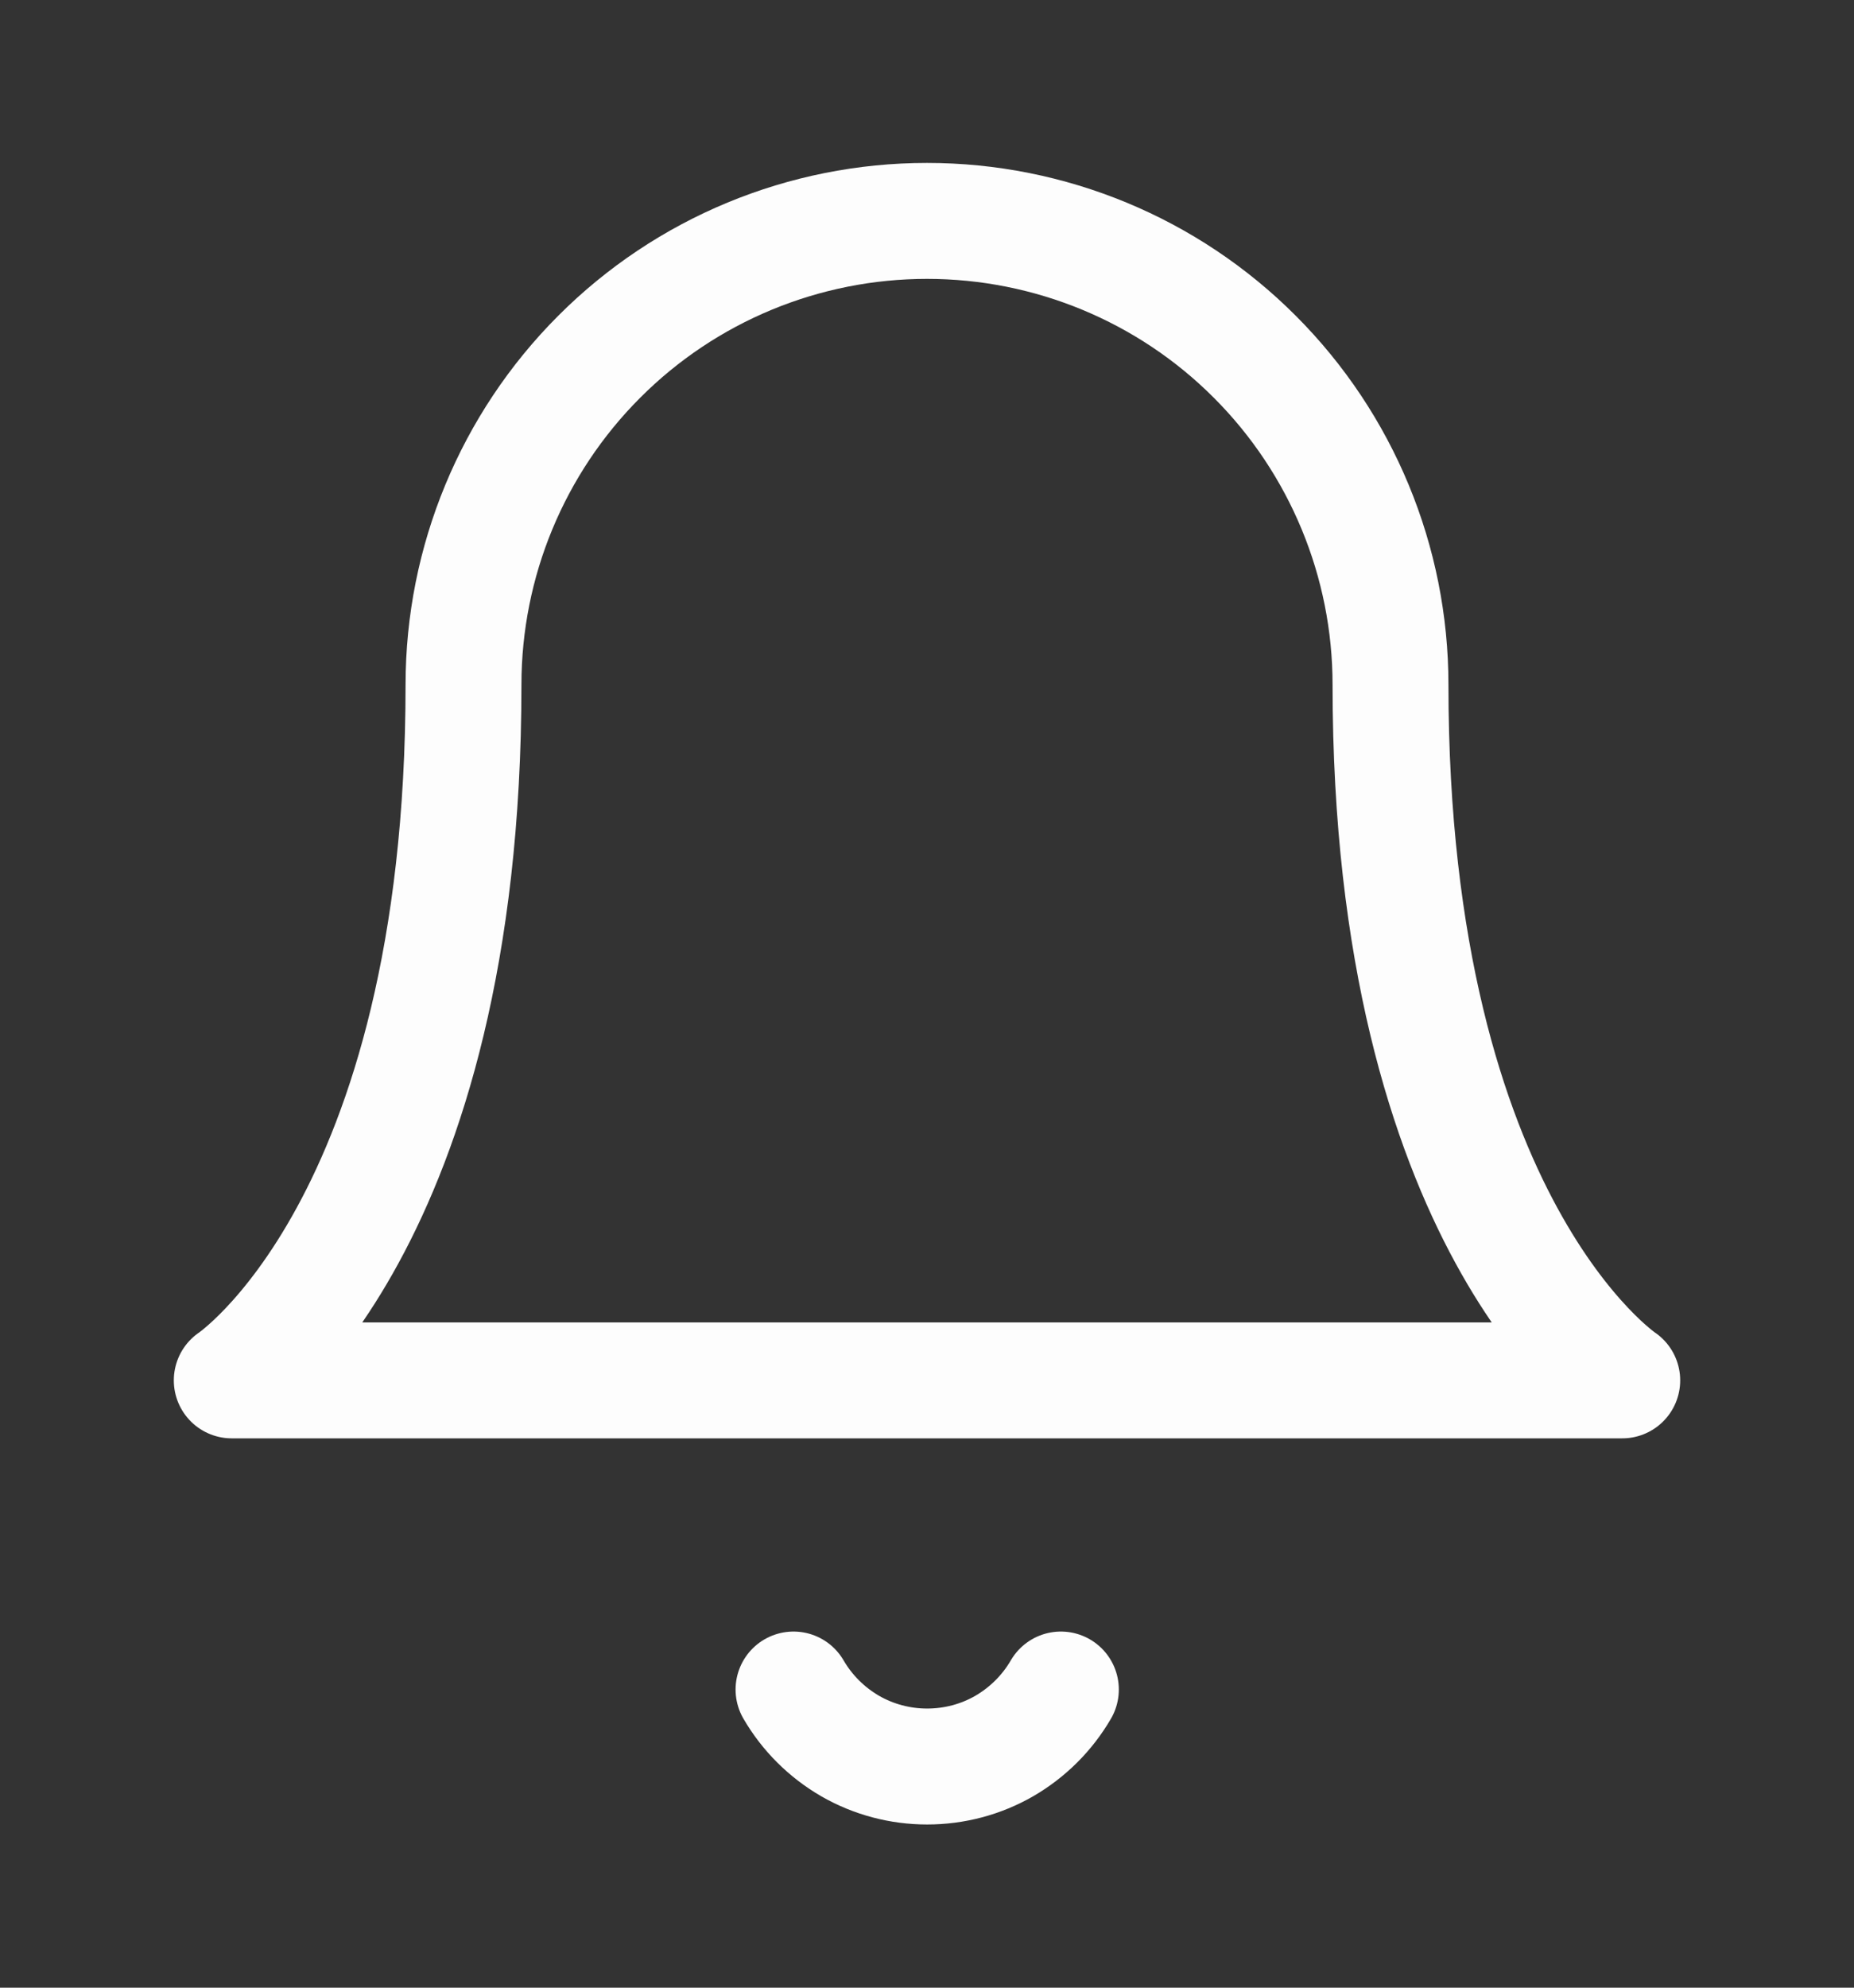 <svg width="14" height="15" viewBox="0 0 14 15" fill="none" xmlns="http://www.w3.org/2000/svg">
<rect x="0" y="0" width="14" height="15" fill="#333333" stroke="none"/>
<path d="M10.5 5.167C10.5 4.238 10.131 3.348 9.475 2.692C8.819 2.035 7.928 1.667 7 1.667C6.072 1.667 5.181 2.035 4.525 2.692C3.869 3.348 3.5 4.238 3.5 5.167C3.5 9.25 1.75 10.417 1.75 10.417H12.25C12.25 10.417 10.5 9.25 10.5 5.167Z" stroke="#FDFDFD" stroke-width="0.875" stroke-linecap="round" stroke-linejoin="round"/>
<path d="M8.011 12.75C7.908 12.927 7.761 13.073 7.584 13.176C7.407 13.278 7.206 13.331 7.001 13.331C6.797 13.331 6.596 13.278 6.419 13.176C6.242 13.073 6.095 12.927 5.992 12.75" stroke="#FDFDFD" stroke-width="0.875" stroke-linecap="round" stroke-linejoin="round"/>
</svg>
